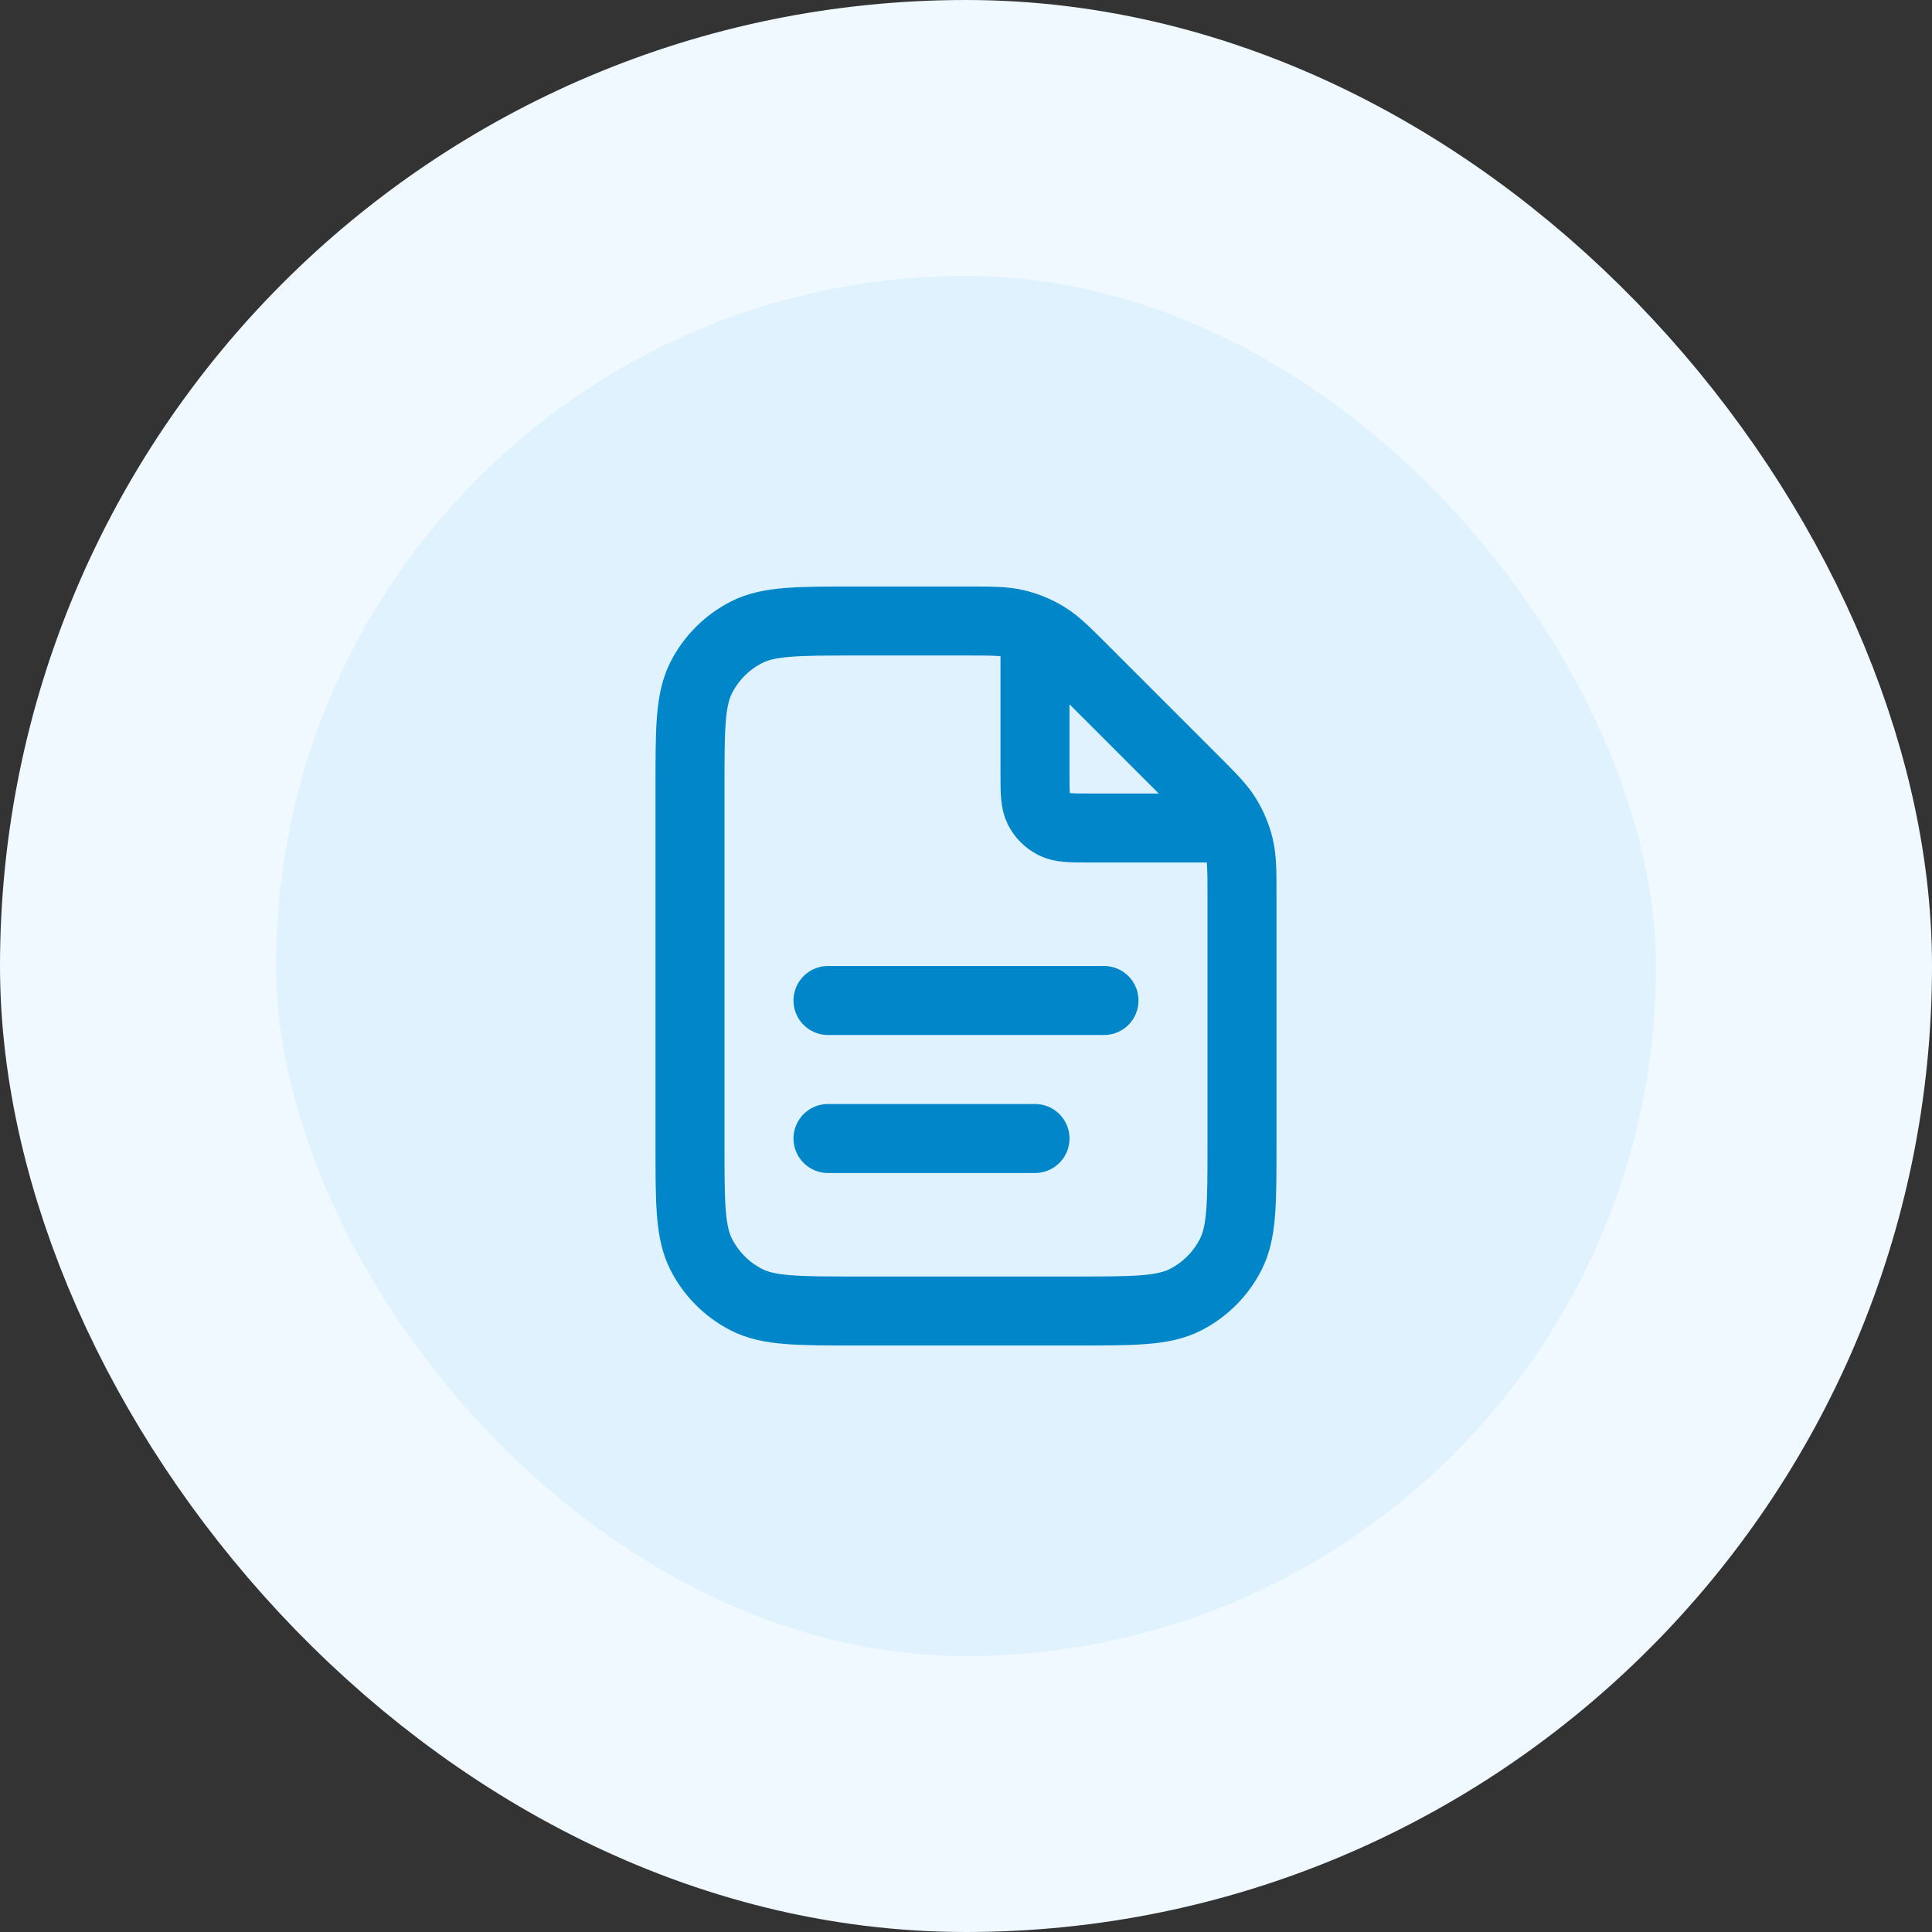 <svg width="56" height="56" viewBox="0 0 56 56" fill="none" xmlns="http://www.w3.org/2000/svg">
<rect x="0" y="0" width="56" height="56" fill="#333333" stroke="none"/>
<rect x="4" y="4" width="48" height="48" rx="24" fill="#E0F2FE"/>
<rect x="4" y="4" width="48" height="48" rx="24" stroke="#F0F9FF" stroke-width="8"/>
<path d="M30 18.27V22.4C30 22.96 30 23.24 30.109 23.454C30.205 23.642 30.358 23.795 30.546 23.891C30.76 24 31.04 24 31.6 24H35.73M30 33H24M32 29H24M36 25.988V33.2C36 34.88 36 35.72 35.673 36.362C35.385 36.926 34.926 37.385 34.362 37.673C33.72 38 32.88 38 31.2 38H24.8C23.12 38 22.28 38 21.638 37.673C21.073 37.385 20.615 36.926 20.327 36.362C20 35.72 20 34.88 20 33.2V22.8C20 21.12 20 20.28 20.327 19.638C20.615 19.073 21.073 18.615 21.638 18.327C22.28 18 23.12 18 24.8 18H28.012C28.745 18 29.112 18 29.458 18.083C29.764 18.156 30.056 18.278 30.325 18.442C30.628 18.628 30.887 18.887 31.406 19.406L34.594 22.594C35.113 23.113 35.372 23.372 35.558 23.675C35.722 23.944 35.844 24.236 35.917 24.542C36 24.888 36 25.255 36 25.988Z" stroke="#0086C9" stroke-width="2" stroke-linecap="round" stroke-linejoin="round"/>
</svg>
